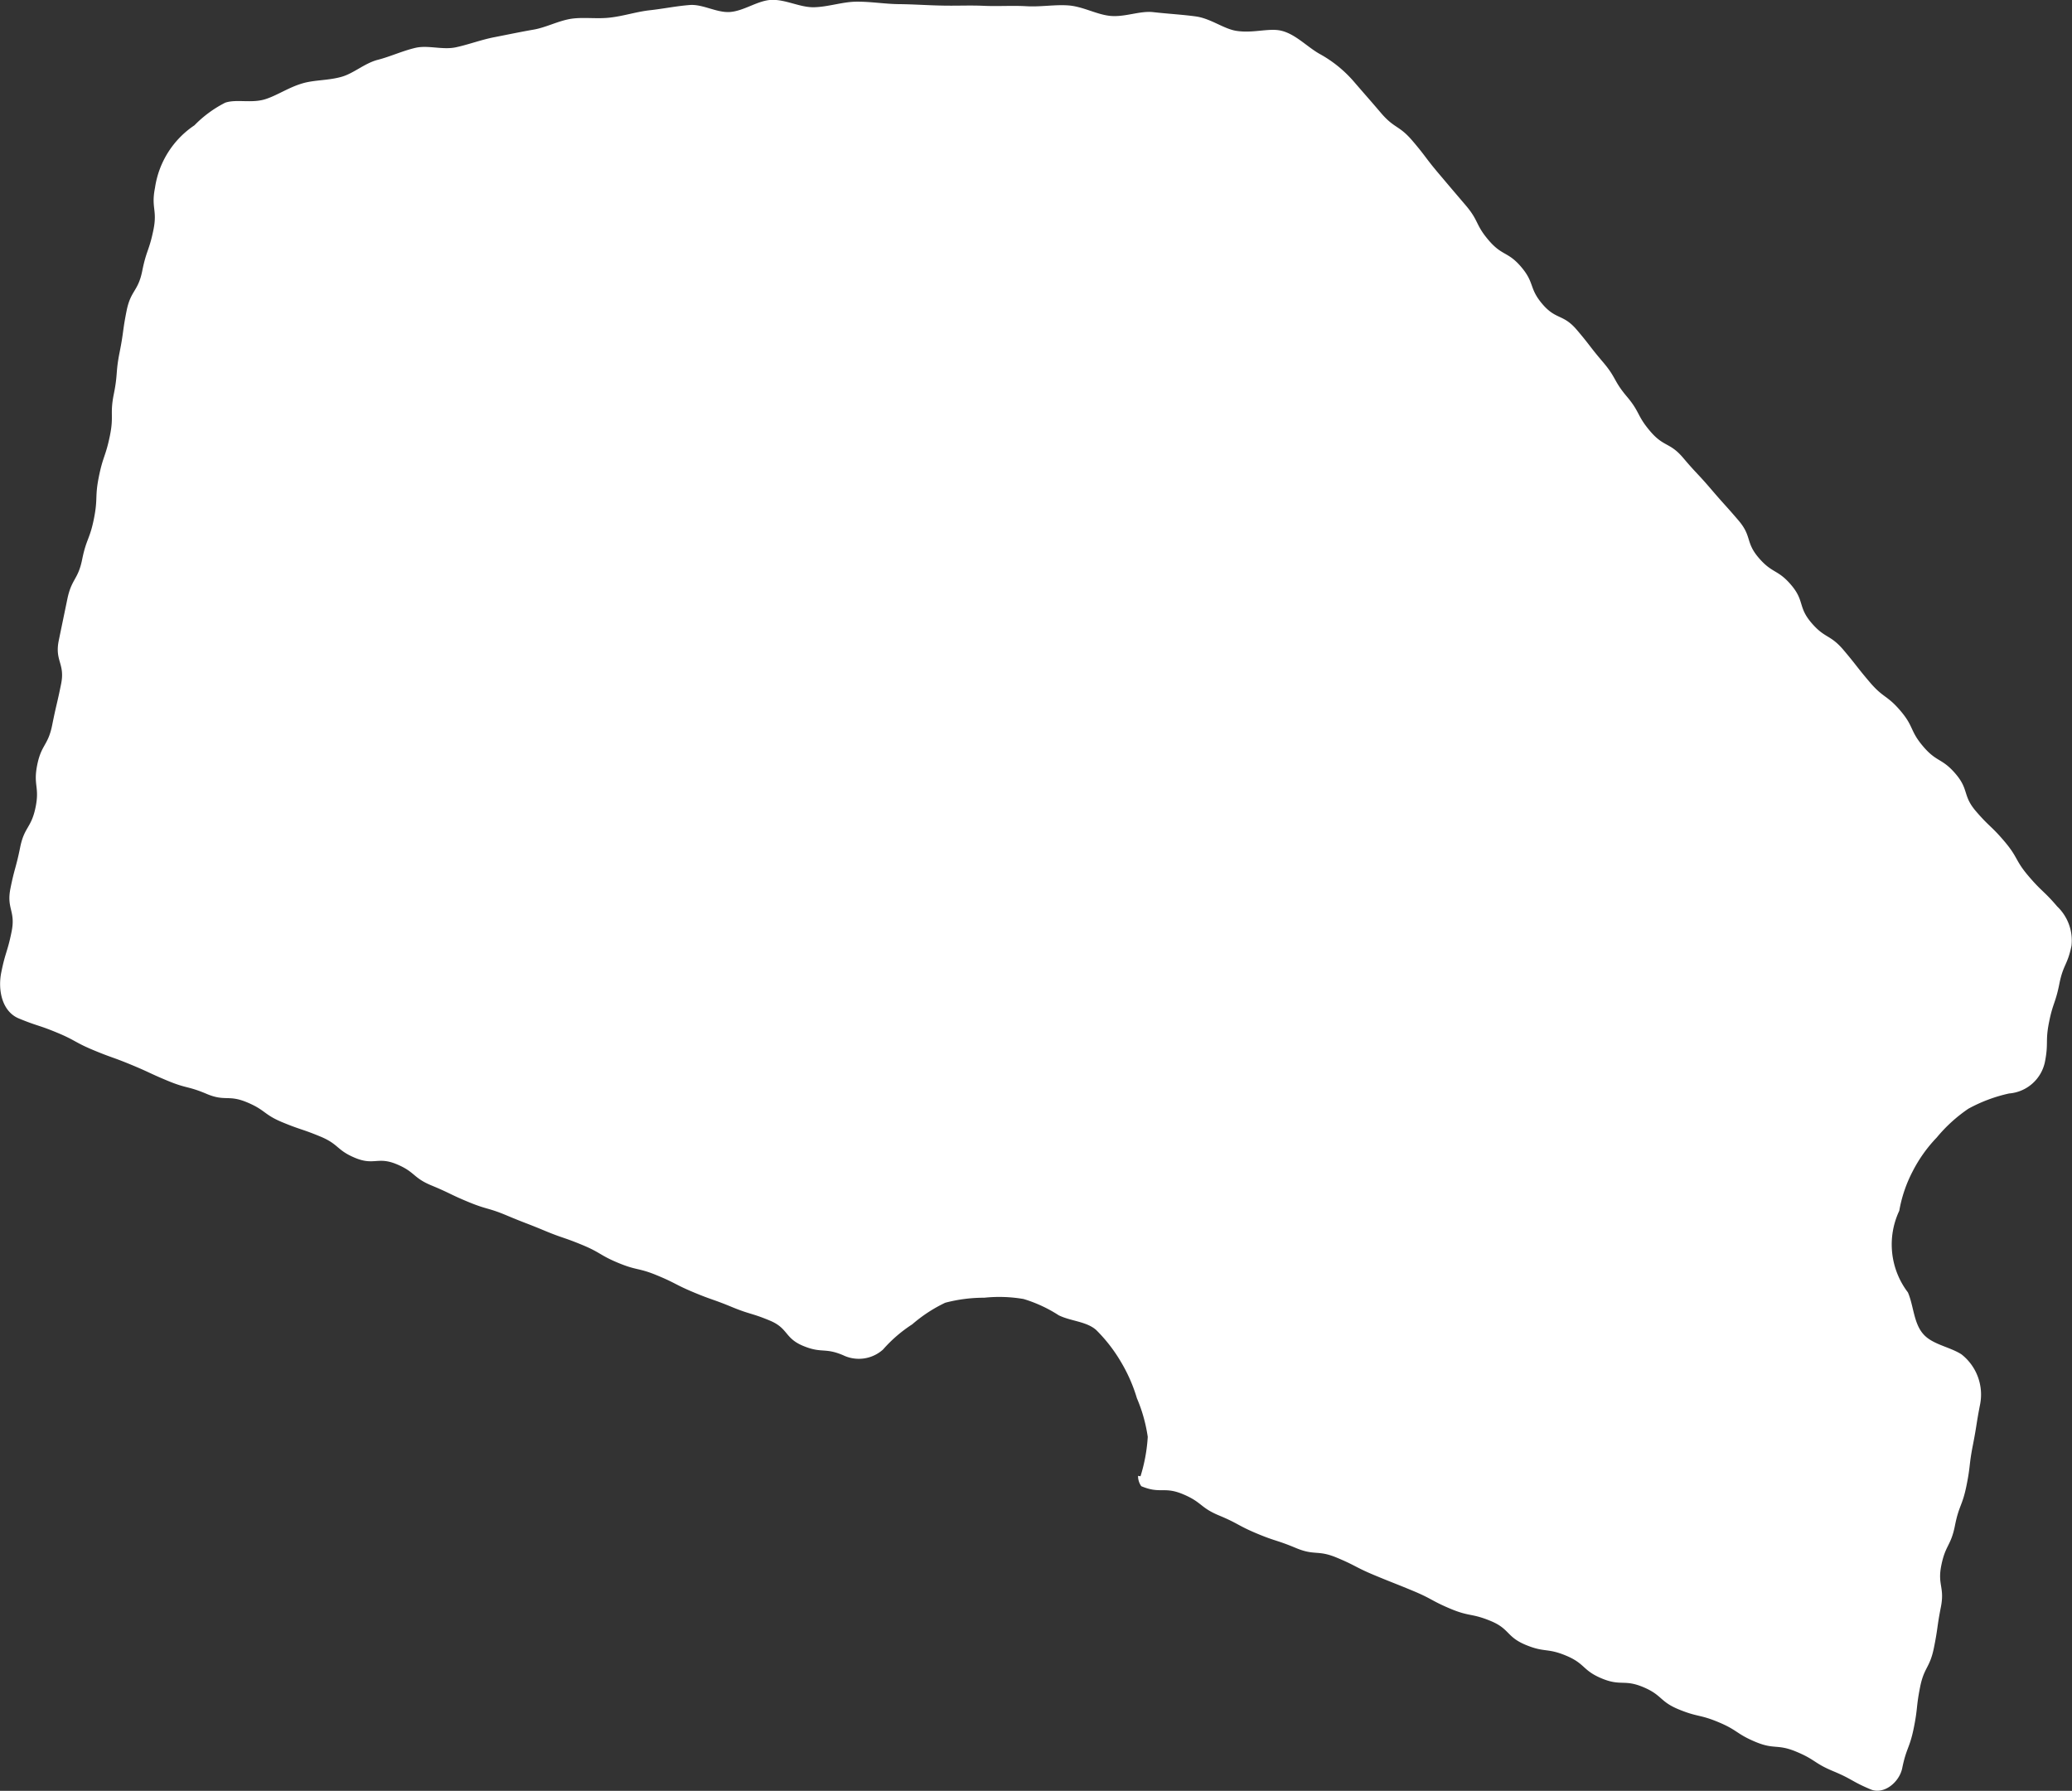 <svg xmlns="http://www.w3.org/2000/svg" width="160.38" height="138.62" viewBox="0 0 160.38 138.62">
  <rect x="0" y="0" width="160.38" height="138.62" fill="#333333" stroke="none"/>
  <defs>
    <style>
      .cls-1 {
        fill: #fff;
        fill-rule: evenodd;
      }
    </style>
  </defs>
  <path id="deco_about_cheese03.svg" class="cls-1" d="M1371.07,3856.31c1.1-.07,2.15-0.89,3.23-0.94,1.11-.04,2.23.6,3.31,0.57,1.11-.03,2.19-0.42,3.27-0.43,1.11-.01,2.21.18,3.28,0.19,1.12,0.01,2.21.09,3.28,0.11,1.12,0.03,2.21-.03,3.28.02,1.12,0.05,2.22-.03,3.29.03,1.12,0.07,2.23-.14,3.29-0.06,1.13,0.09,2.18.71,3.23,0.81,1.14,0.11,2.29-.41,3.33-0.29,1.15,0.13,2.26.19,3.28,0.33,1.17,0.16,2.17.97,3.16,1.12,1.23,0.19,2.41-.2,3.33-0.04,1.16,0.21,2.07,1.23,3.08,1.81a9.609,9.609,0,0,1,2.66,2.14c1.05,1.22,1.06,1.21,2.11,2.44s1.39,0.93,2.44,2.16,0.98,1.29,2.02,2.52,1.04,1.23,2.09,2.46,0.74,1.49,1.79,2.72,1.49,0.85,2.53,2.08,0.58,1.63,1.63,2.86,1.6,0.75,2.65,1.98,0.98,1.27,2.03,2.5,0.81,1.44,1.85,2.67,0.77,1.47,1.82,2.7,1.51,0.83,2.55,2.06,1.1,1.18,2.15,2.41,1.08,1.2,2.13,2.43,0.52,1.68,1.57,2.9,1.47,0.87,2.51,2.1,0.51,1.69,1.56,2.92,1.45,0.88,2.49,2.11,1,1.28,2.04,2.5,1.34,0.99,2.38,2.22,0.7,1.52,1.75,2.75,1.45,0.88,2.5,2.11,0.53,1.68,1.58,2.9,1.18,1.12,2.22,2.35,0.8,1.44,1.85,2.67,1.17,1.12,2.22,2.35a3.637,3.637,0,0,1,1.1,3.04c-0.31,1.51-.64,1.44-0.94,2.95s-0.5,1.47-.8,2.98-0.02,1.57-.32,3.08a3.08,3.08,0,0,1-2.77,2.42,11.864,11.864,0,0,0-3.15,1.18,11.73,11.73,0,0,0-2.45,2.23,11,11,0,0,0-1.87,2.63,10.49,10.49,0,0,0-1.03,3.04,6.121,6.121,0,0,0,.67,6.32c0.44,1.02.44,2.34,1.16,3.19,0.7,0.84,2.04,1,2.98,1.6a3.955,3.955,0,0,1,1.45,3.86c-0.31,1.57-.25,1.59-0.56,3.16s-0.18,1.59-.5,3.16-0.58,1.51-.89,3.08-0.73,1.49-1.05,3.05,0.27,1.69-.04,3.26-0.22,1.59-.54,3.16-0.76,1.48-1.07,3.04-0.17,1.6-.49,3.17-0.57,1.52-.89,3.09c-0.22,1.09-1.42,2.08-2.44,1.65-1.48-.62-1.41-0.79-2.9-1.41s-1.37-.89-2.86-1.51-1.68-.14-3.16-0.76-1.37-.9-2.85-1.52-1.59-.38-3.08-0.99-1.28-1.11-2.76-1.73-1.72-.05-3.21-0.67-1.27-1.14-2.75-1.76-1.65-.22-3.14-0.84-1.23-1.24-2.71-1.85-1.62-.32-3.1-0.94-1.42-.77-2.91-1.39-1.49-.59-2.98-1.21-1.43-.74-2.92-1.36-1.69-.13-3.17-0.75-1.54-.5-3.02-1.12-1.42-.77-2.91-1.39-1.32-1.03-2.8-1.65-1.74,0-3.23-.62a1.336,1.336,0,0,1-.25-0.8l0.19,0.03a12.758,12.758,0,0,0,.56-3.05,11.992,11.992,0,0,0-.84-2.99,12.269,12.269,0,0,0-1.24-2.82,12.02,12.02,0,0,0-1.91-2.46c-0.75-.67-1.97-0.68-2.9-1.14a10.694,10.694,0,0,0-2.72-1.26,11.11,11.11,0,0,0-3.04-.1,11.709,11.709,0,0,0-3.03.39,11.318,11.318,0,0,0-2.55,1.67,10.79,10.79,0,0,0-2.26,1.95,2.8,2.8,0,0,1-3.09.44c-1.44-.61-1.64-0.12-3.09-0.72s-1.14-1.36-2.58-1.96-1.51-.46-2.96-1.06-1.48-.52-2.92-1.12-1.4-.72-2.85-1.32-1.54-.36-2.99-0.96-1.36-.8-2.81-1.4-1.49-.51-2.93-1.11-1.46-.56-2.91-1.17-1.51-.44-2.96-1.04-1.41-.68-2.86-1.28-1.26-1.05-2.71-1.65-1.74.12-3.19-.48-1.26-1.06-2.71-1.66-1.48-.5-2.93-1.1-1.31-.95-2.75-1.55-1.68-.04-3.12-0.65-1.53-.4-2.98-1-1.42-.66-2.87-1.26-1.48-.53-2.92-1.13-1.38-.76-2.83-1.36-1.49-.49-2.94-1.09c-1.29-.54-1.63-2.19-1.35-3.57,0.32-1.59.48-1.56,0.8-3.16s-0.41-1.75-.09-3.34,0.43-1.58.75-3.17,0.86-1.49,1.19-3.09-0.19-1.7.13-3.29,0.84-1.49,1.16-3.09,0.37-1.59.69-3.18-0.51-1.77-.18-3.37,0.33-1.59.66-3.19,0.83-1.49,1.15-3.08,0.59-1.55.91-3.15,0.06-1.65.38-3.24,0.52-1.56.85-3.15-0.01-1.67.31-3.26,0.13-1.64.45-3.24,0.22-1.62.54-3.21,0.89-1.48,1.21-3.08,0.53-1.55.86-3.15-0.19-1.7.13-3.3a7.044,7.044,0,0,1,3.05-4.82,9.035,9.035,0,0,1,2.38-1.75c0.86-.3,2.06.07,3.13-0.28,0.9-.29,1.78-0.9,2.83-1.21,0.92-.28,2-0.22,3.03-0.51,0.95-.26,1.79-1.05,2.82-1.32,0.95-.24,1.9-0.69,2.93-0.93,0.96-.22,2.1.18,3.12-0.04,0.98-.21,1.94-0.58,2.97-0.78,0.98-.19,1.97-0.4,3-0.58,0.99-.16,1.94-0.69,2.97-0.85,0.99-.14,2.05.04,3.08-0.1,1-.12,1.99-0.45,3.02-0.56,1-.11,2.01-0.32,3.04-0.4C1368.96,3855.68,1370.04,3856.37,1371.07,3856.31Z" transform="translate(-1314.59 -3855.38)"/>
</svg>
